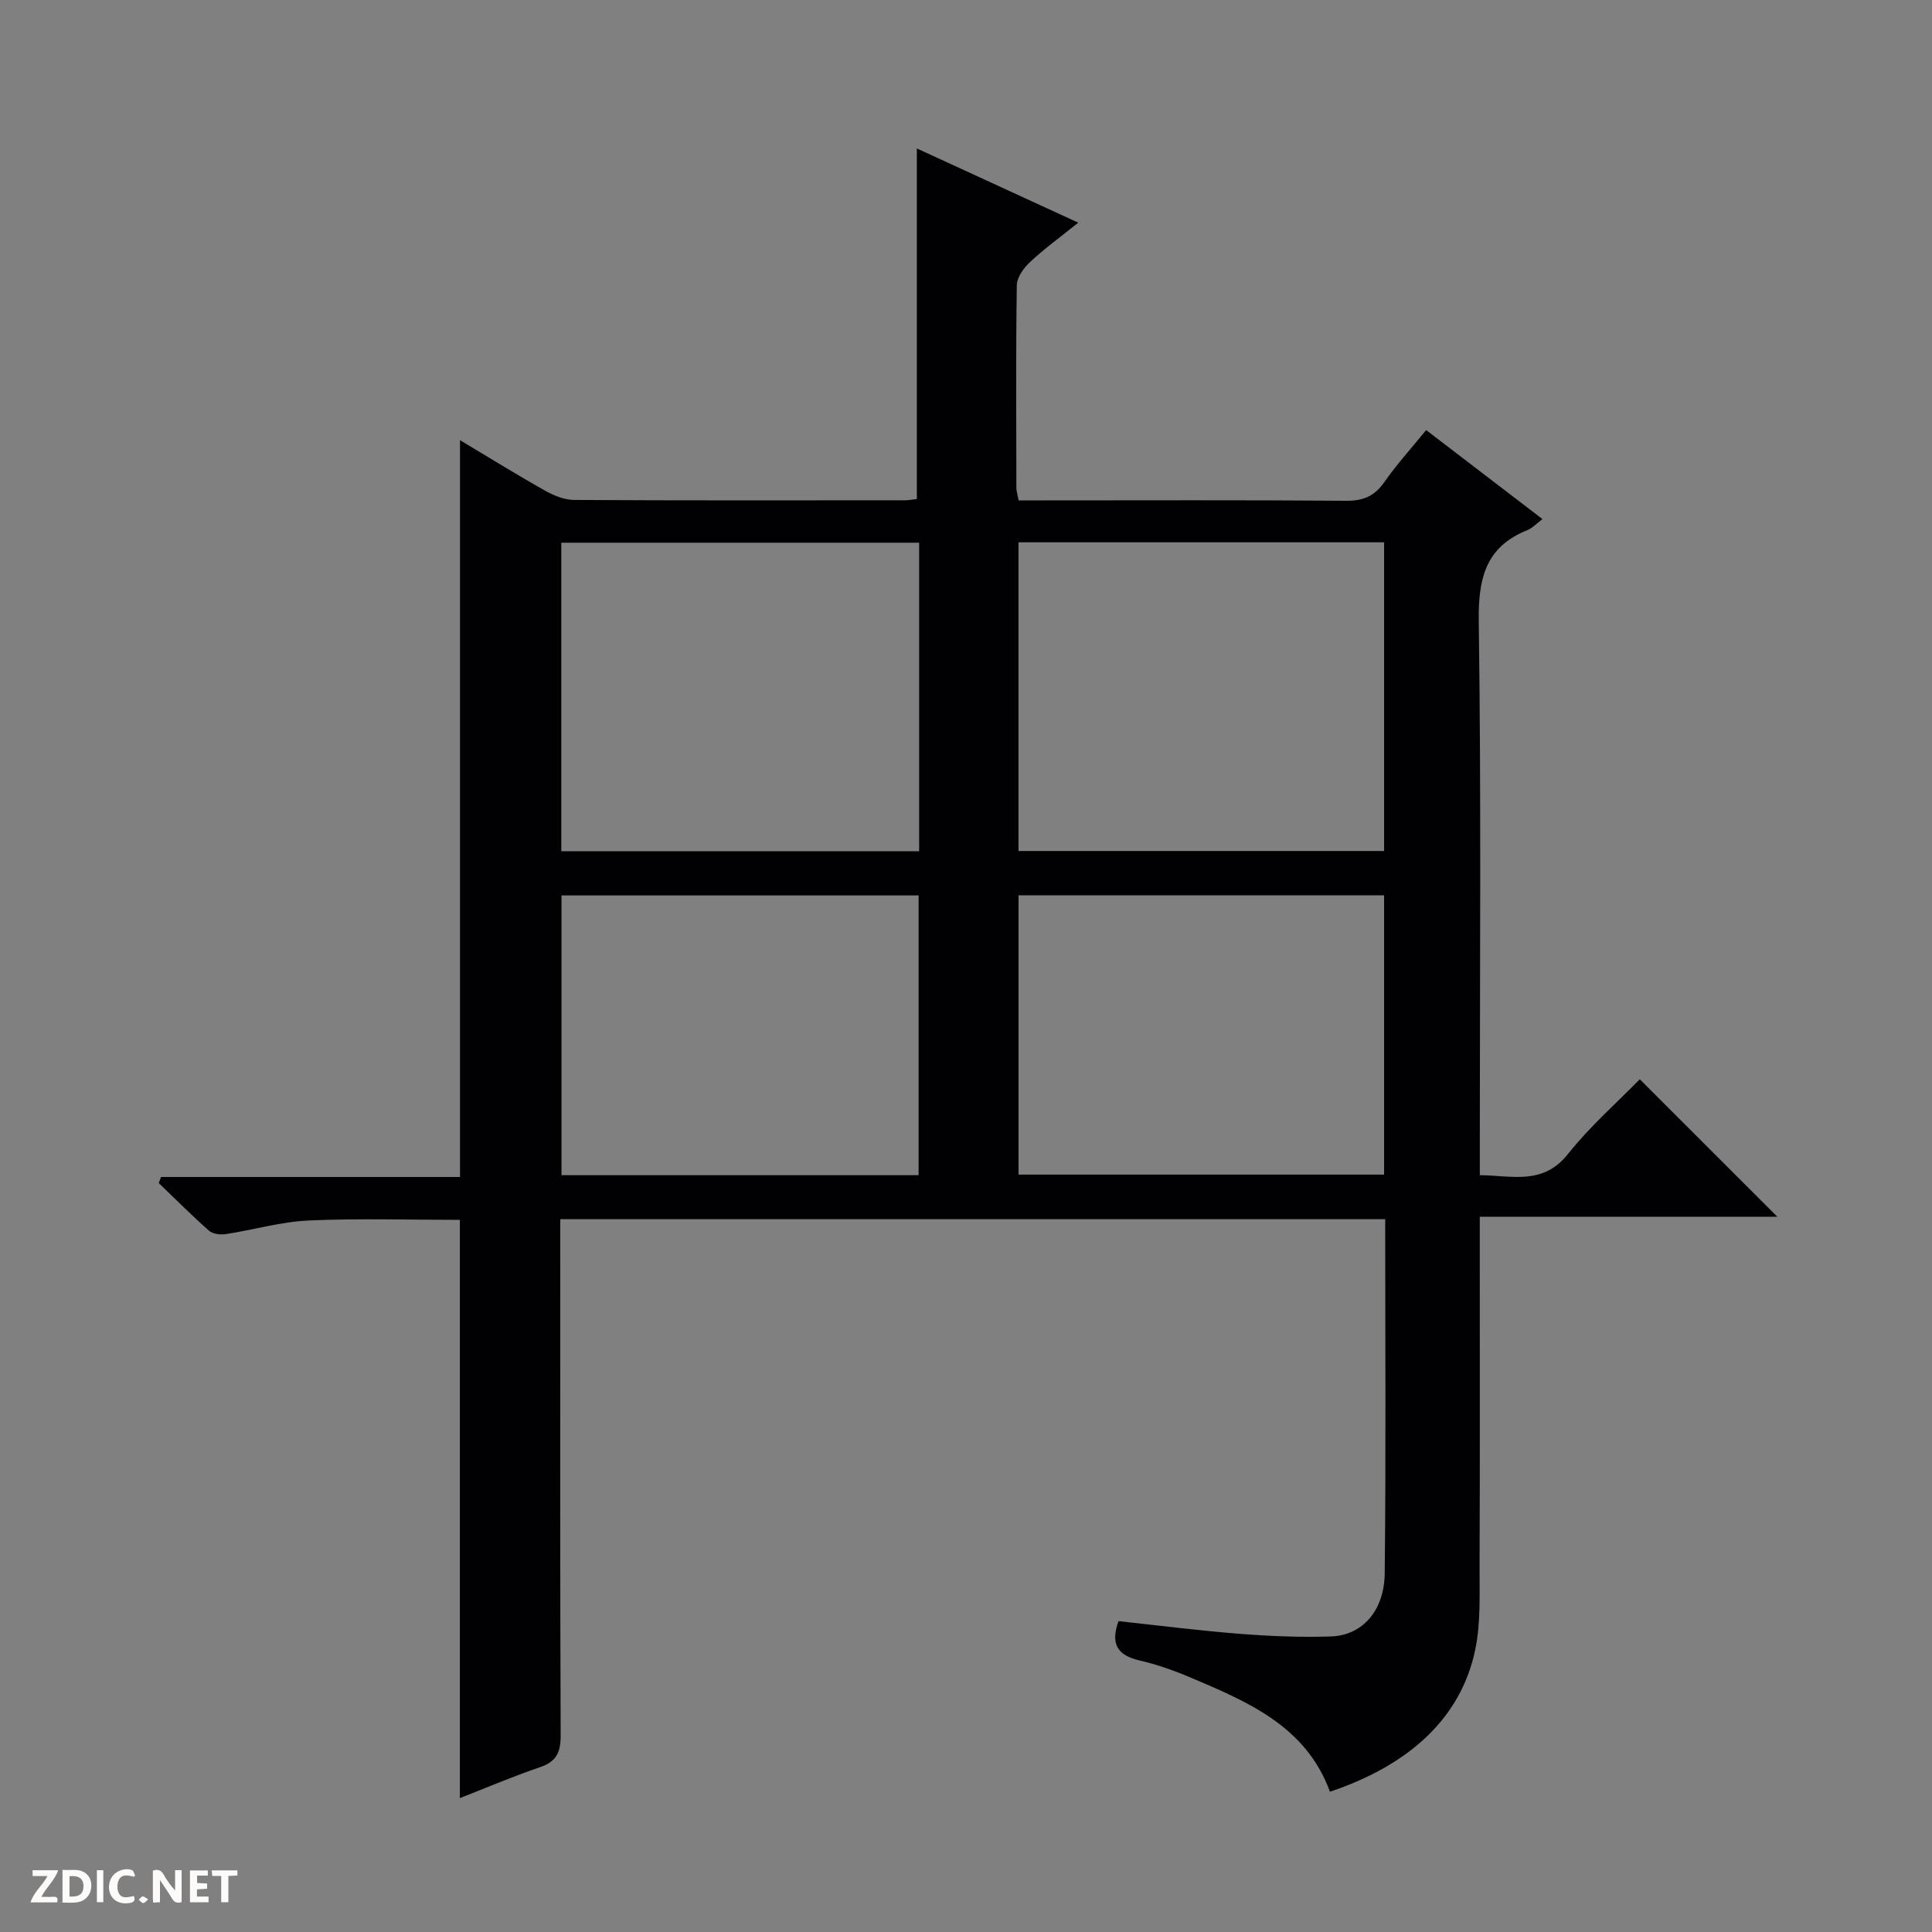 <svg enable-background="new 0 0 400 400" viewBox="0 0 400 400" xmlns="http://www.w3.org/2000/svg"><rect x="0" y="0" width="400" height="400" fill="#808080" stroke="none"/><g fill="#fcfbfa"><path d="m37.59 393.81c-.92.31-1.52.05-2-.78-.7-1.2-1.52-2.34-2.47-3.78v4.59c-.55.03-.95.05-1.41.07-.03-.37-.06-.64-.06-.91 0-1.91 0-3.81 0-5.7 1.13-.41 1.77-.03 2.29.91.62 1.11 1.38 2.14 2.31 3.19v-4.2h1.35v6.61z"/><path d="m12.94 393.88v-6.75c1.9.19 3.93-.54 5.37 1.29.8 1.01.78 2.88.03 3.97-1.37 1.97-3.4 1.51-6.4 1.49m2.45-1.22c2.04.12 2.92-.58 2.89-2.21-.03-1.51-.98-2.19-2.89-2z"/><path d="m11.81 393.87h-5.49c.68-2.18 2.47-3.48 3.51-5.45h-3.08v-1.21h5.29c-.71 2.13-2.44 3.48-3.47 5.51.86 0 1.63.04 2.39-.01.79-.05 1.14.21.85 1.16"/><path d="m39.33 393.86v-6.61h3.7v1.07h-2.22v1.52c.68.04 1.34.09 2.07.13v1.07c-.72.05-1.38.09-2.1.14v1.48h2.4v1.19h-3.85z"/><path d="m27.71 388.56c-1.15-.3-2.46-.61-3.1.64-.37.73-.41 1.93-.06 2.67.63 1.35 1.99.93 3.17.68.35.94-.01 1.32-.93 1.46-1.62.25-3.05-.27-3.76-1.48-.73-1.24-.6-3.03.31-4.17.88-1.11 2.71-1.7 4-1.16.32.13.44.74.65 1.12-.1.08-.19.16-.28.24"/><path d="m49.15 387.24v1.07c-.59.02-1.17.05-1.87.08v5.44h-1.48v-5.44h-1.85c-.05-.4-.08-.73-.13-1.15z"/><path d="m20.06 387.21h1.33v6.62h-1.33z"/><path d="m30.68 393.25c-.39.38-.8.79-1.05.76-.32-.05-.6-.45-.9-.7.26-.24.51-.64.8-.67.29-.04.62.3 1.15.61"/></g><path d="m231.58 335.64c8.27.89 16.63 1.96 25.02 2.62 6.3.49 12.64.76 18.95.55 6.45-.21 11.05-5.26 11.14-13.05.27-24.31.1-48.62.1-73.34-56.93 0-113.61 0-170.79 0v5.4c0 33.83-.06 67.65.08 101.48.01 3.51-.89 5.44-4.31 6.59-5.46 1.85-10.78 4.13-16.56 6.39 0-40.1 0-79.75 0-119.72-10.19 0-20.76-.34-31.3.13-5.75.26-11.43 1.94-17.16 2.82-1.12.17-2.71-.03-3.49-.72-3.58-3.16-6.96-6.55-10.4-9.86.16-.42.33-.83.49-1.25h61.89c0-51.11 0-101.48 0-152.55 6.01 3.6 11.75 7.16 17.64 10.47 1.8 1.01 3.99 1.9 6 1.91 22.83.13 45.66.08 68.48.07.81 0 1.62-.17 2.46-.26 0-24.19 0-48.2 0-72.59 10.75 4.95 21.71 9.99 33.42 15.37-3.73 3-7.03 5.4-9.99 8.16-1.3 1.21-2.7 3.15-2.73 4.78-.21 13.99-.11 27.99-.09 41.99 0 .63.22 1.26.47 2.57h5.35c20.83 0 41.66-.09 62.48.08 3.55.03 5.87-.98 7.9-3.89 2.55-3.66 5.58-6.98 8.64-10.75 8.1 6.2 15.97 12.22 24.08 18.43-1.24.93-2.06 1.85-3.09 2.27-8.77 3.51-10.22 10.11-10.1 18.99.52 35.98.22 71.98.22 107.97v6.61c6.71.05 13.07 2.17 18.3-4.44 4.52-5.7 10.09-10.57 14.82-15.42 9.7 9.69 18.94 18.94 28.47 28.46-20.33 0-40.68 0-61.6 0v5.94c0 22.16.05 44.32-.04 66.48-.02 5.77.26 11.69-.91 17.27-2.91 13.9-13.39 23.76-30.07 29.36-4.97-13.62-17.08-18.66-29.09-23.74-3.35-1.42-6.83-2.63-10.37-3.45-4.45-1.04-6.06-3.34-4.31-8.13zm-20.71-223.36v63.91h75.69c0-21.48 0-42.56 0-63.91-25.16 0-50.06 0-75.69 0zm-20.57.08c-24.95 0-49.5 0-74.09 0v63.89h74.09c0-21.4 0-42.47 0-63.89zm96.26 73c-25.42 0-50.58 0-75.68 0v57.83h75.68c0-19.49 0-38.57 0-57.83zm-96.37 57.95c0-19.66 0-38.85 0-57.92-24.93 0-49.47 0-73.94 0v57.92z" fill="#010104"/></svg>